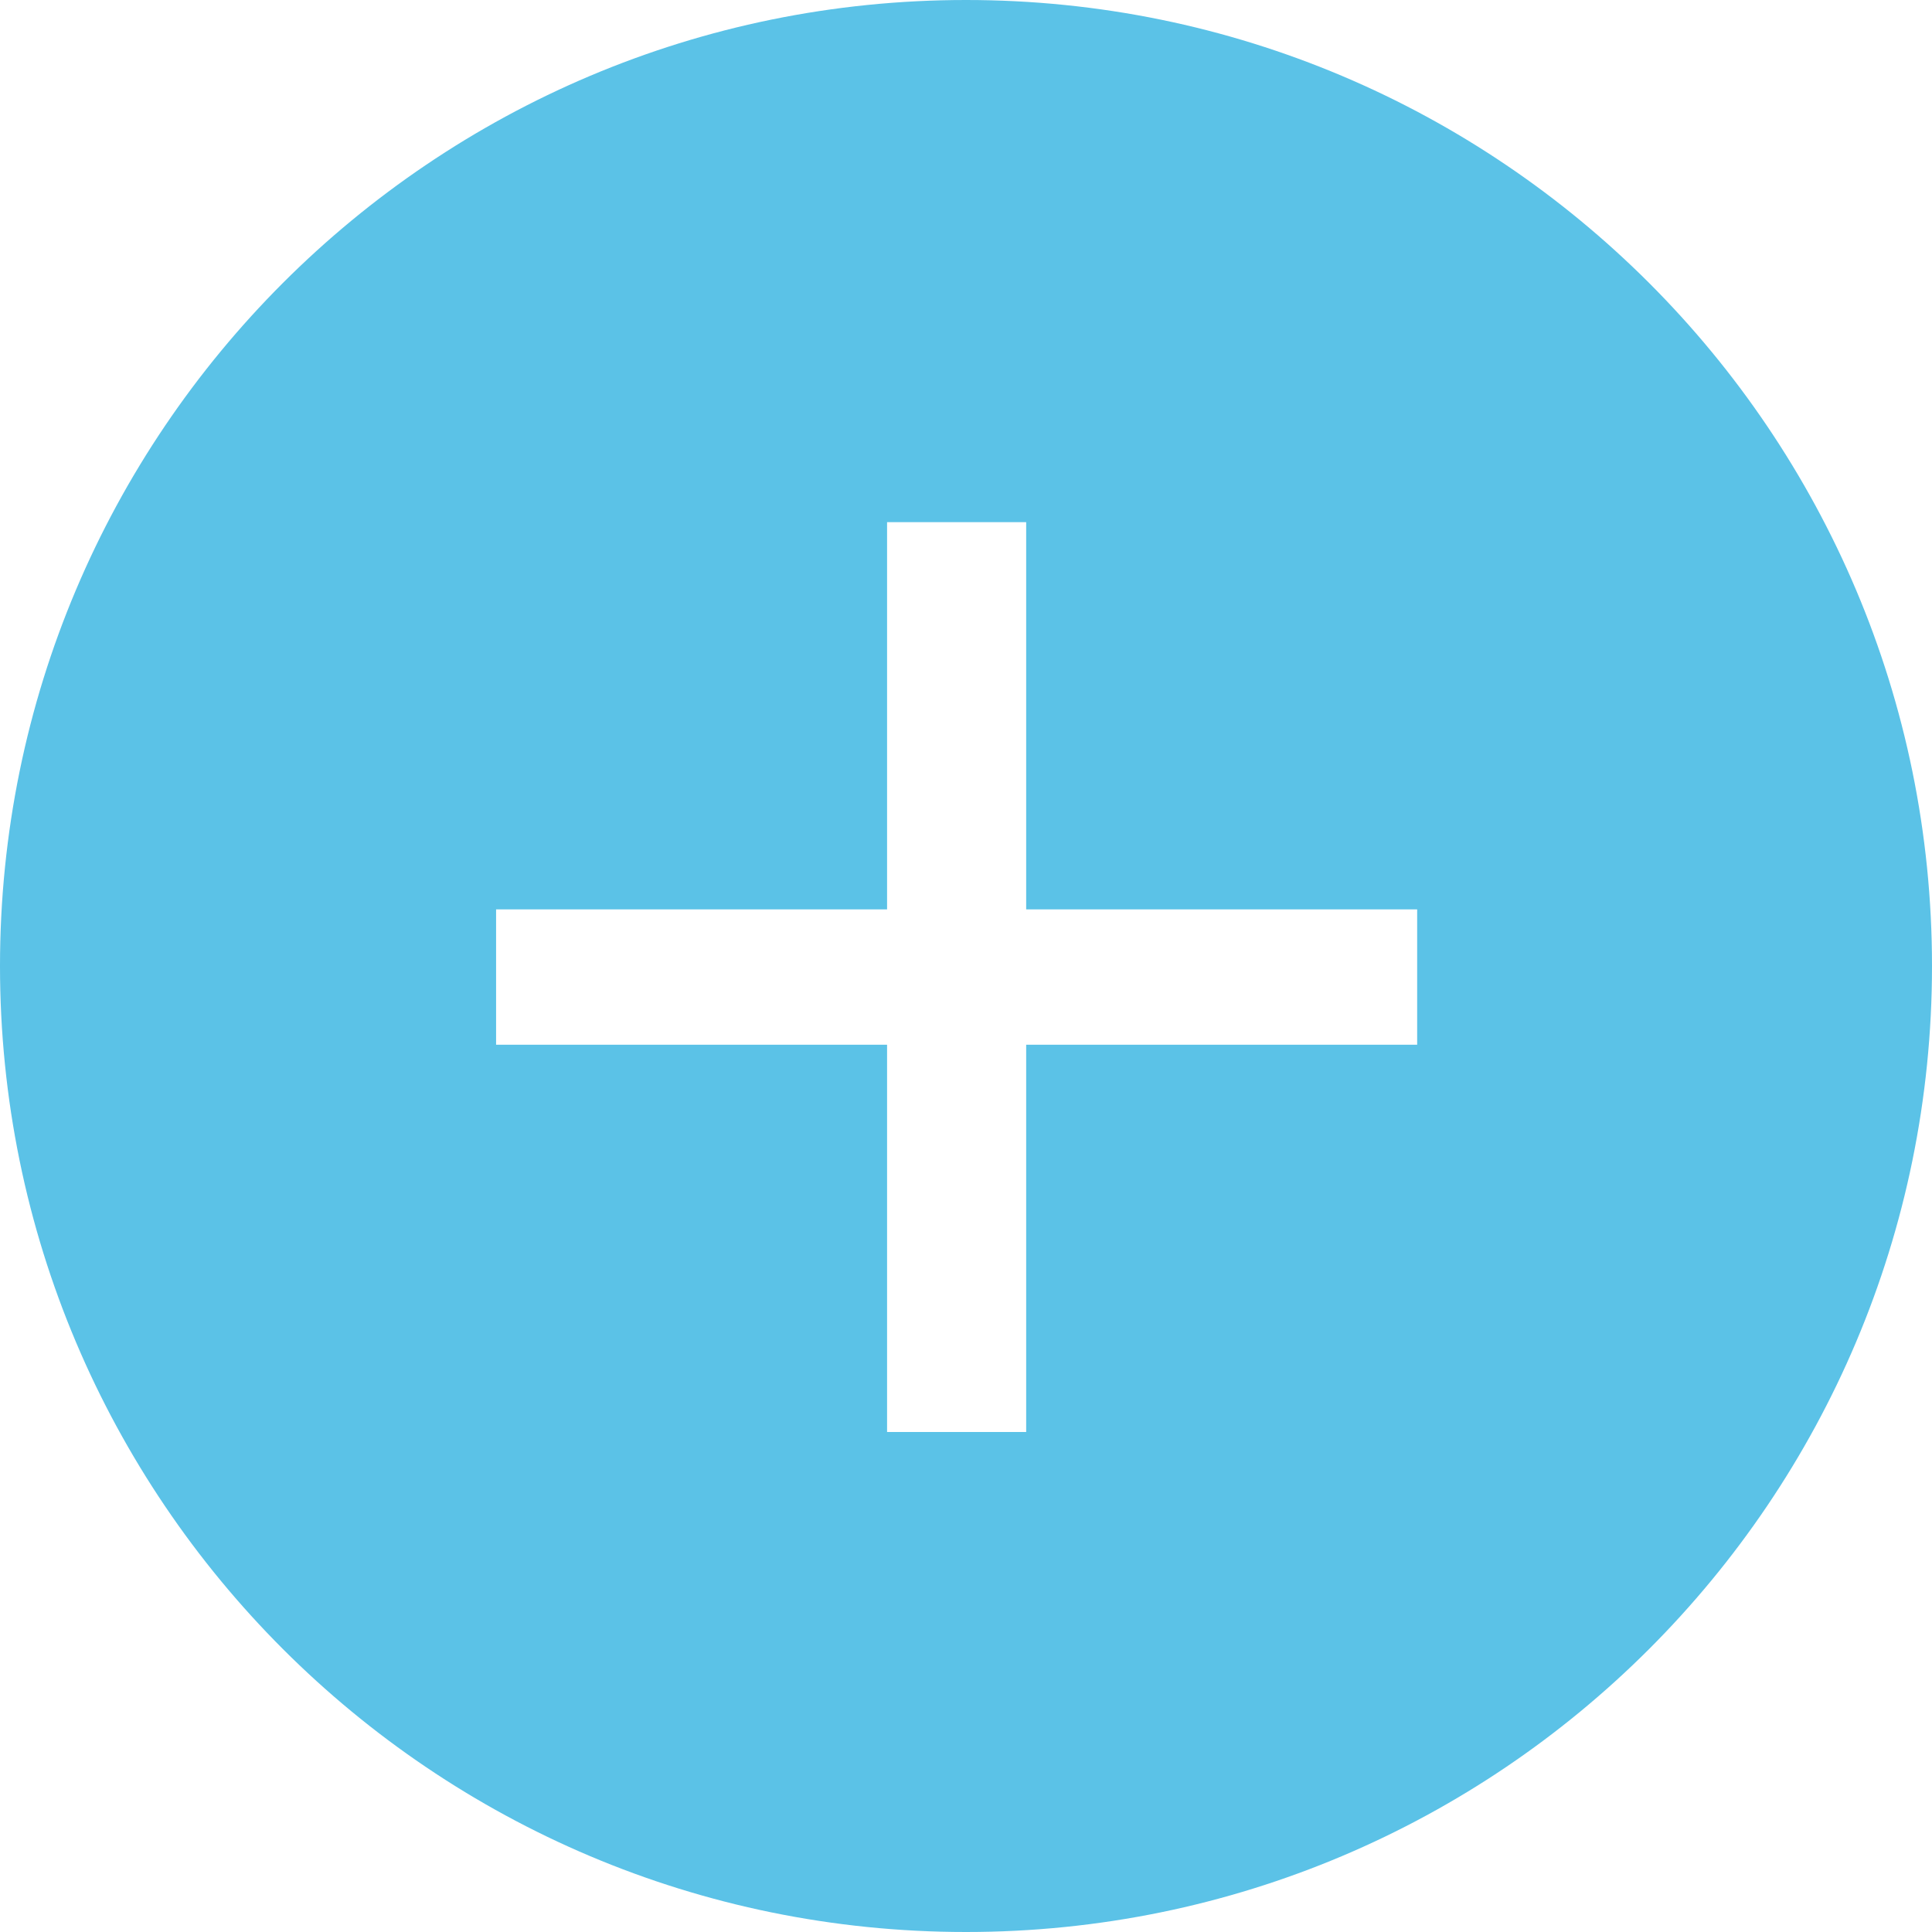 <svg xmlns="http://www.w3.org/2000/svg" width="40" height="40" viewBox="0 0 40 40" fill="none">
<path fill-rule="evenodd" clip-rule="evenodd" d="M20 40C31.046 40 40 31.046 40 20C40 8.954 31.046 0 20 0C8.954 0 0 8.954 0 20C0 31.046 8.954 40 20 40ZM18.366 10.811V18.828H10.271V21.63H18.366V29.648H21.246V21.63H29.341V18.828H21.246V10.811H18.366Z" fill="#5BC2E7"/>
</svg>
